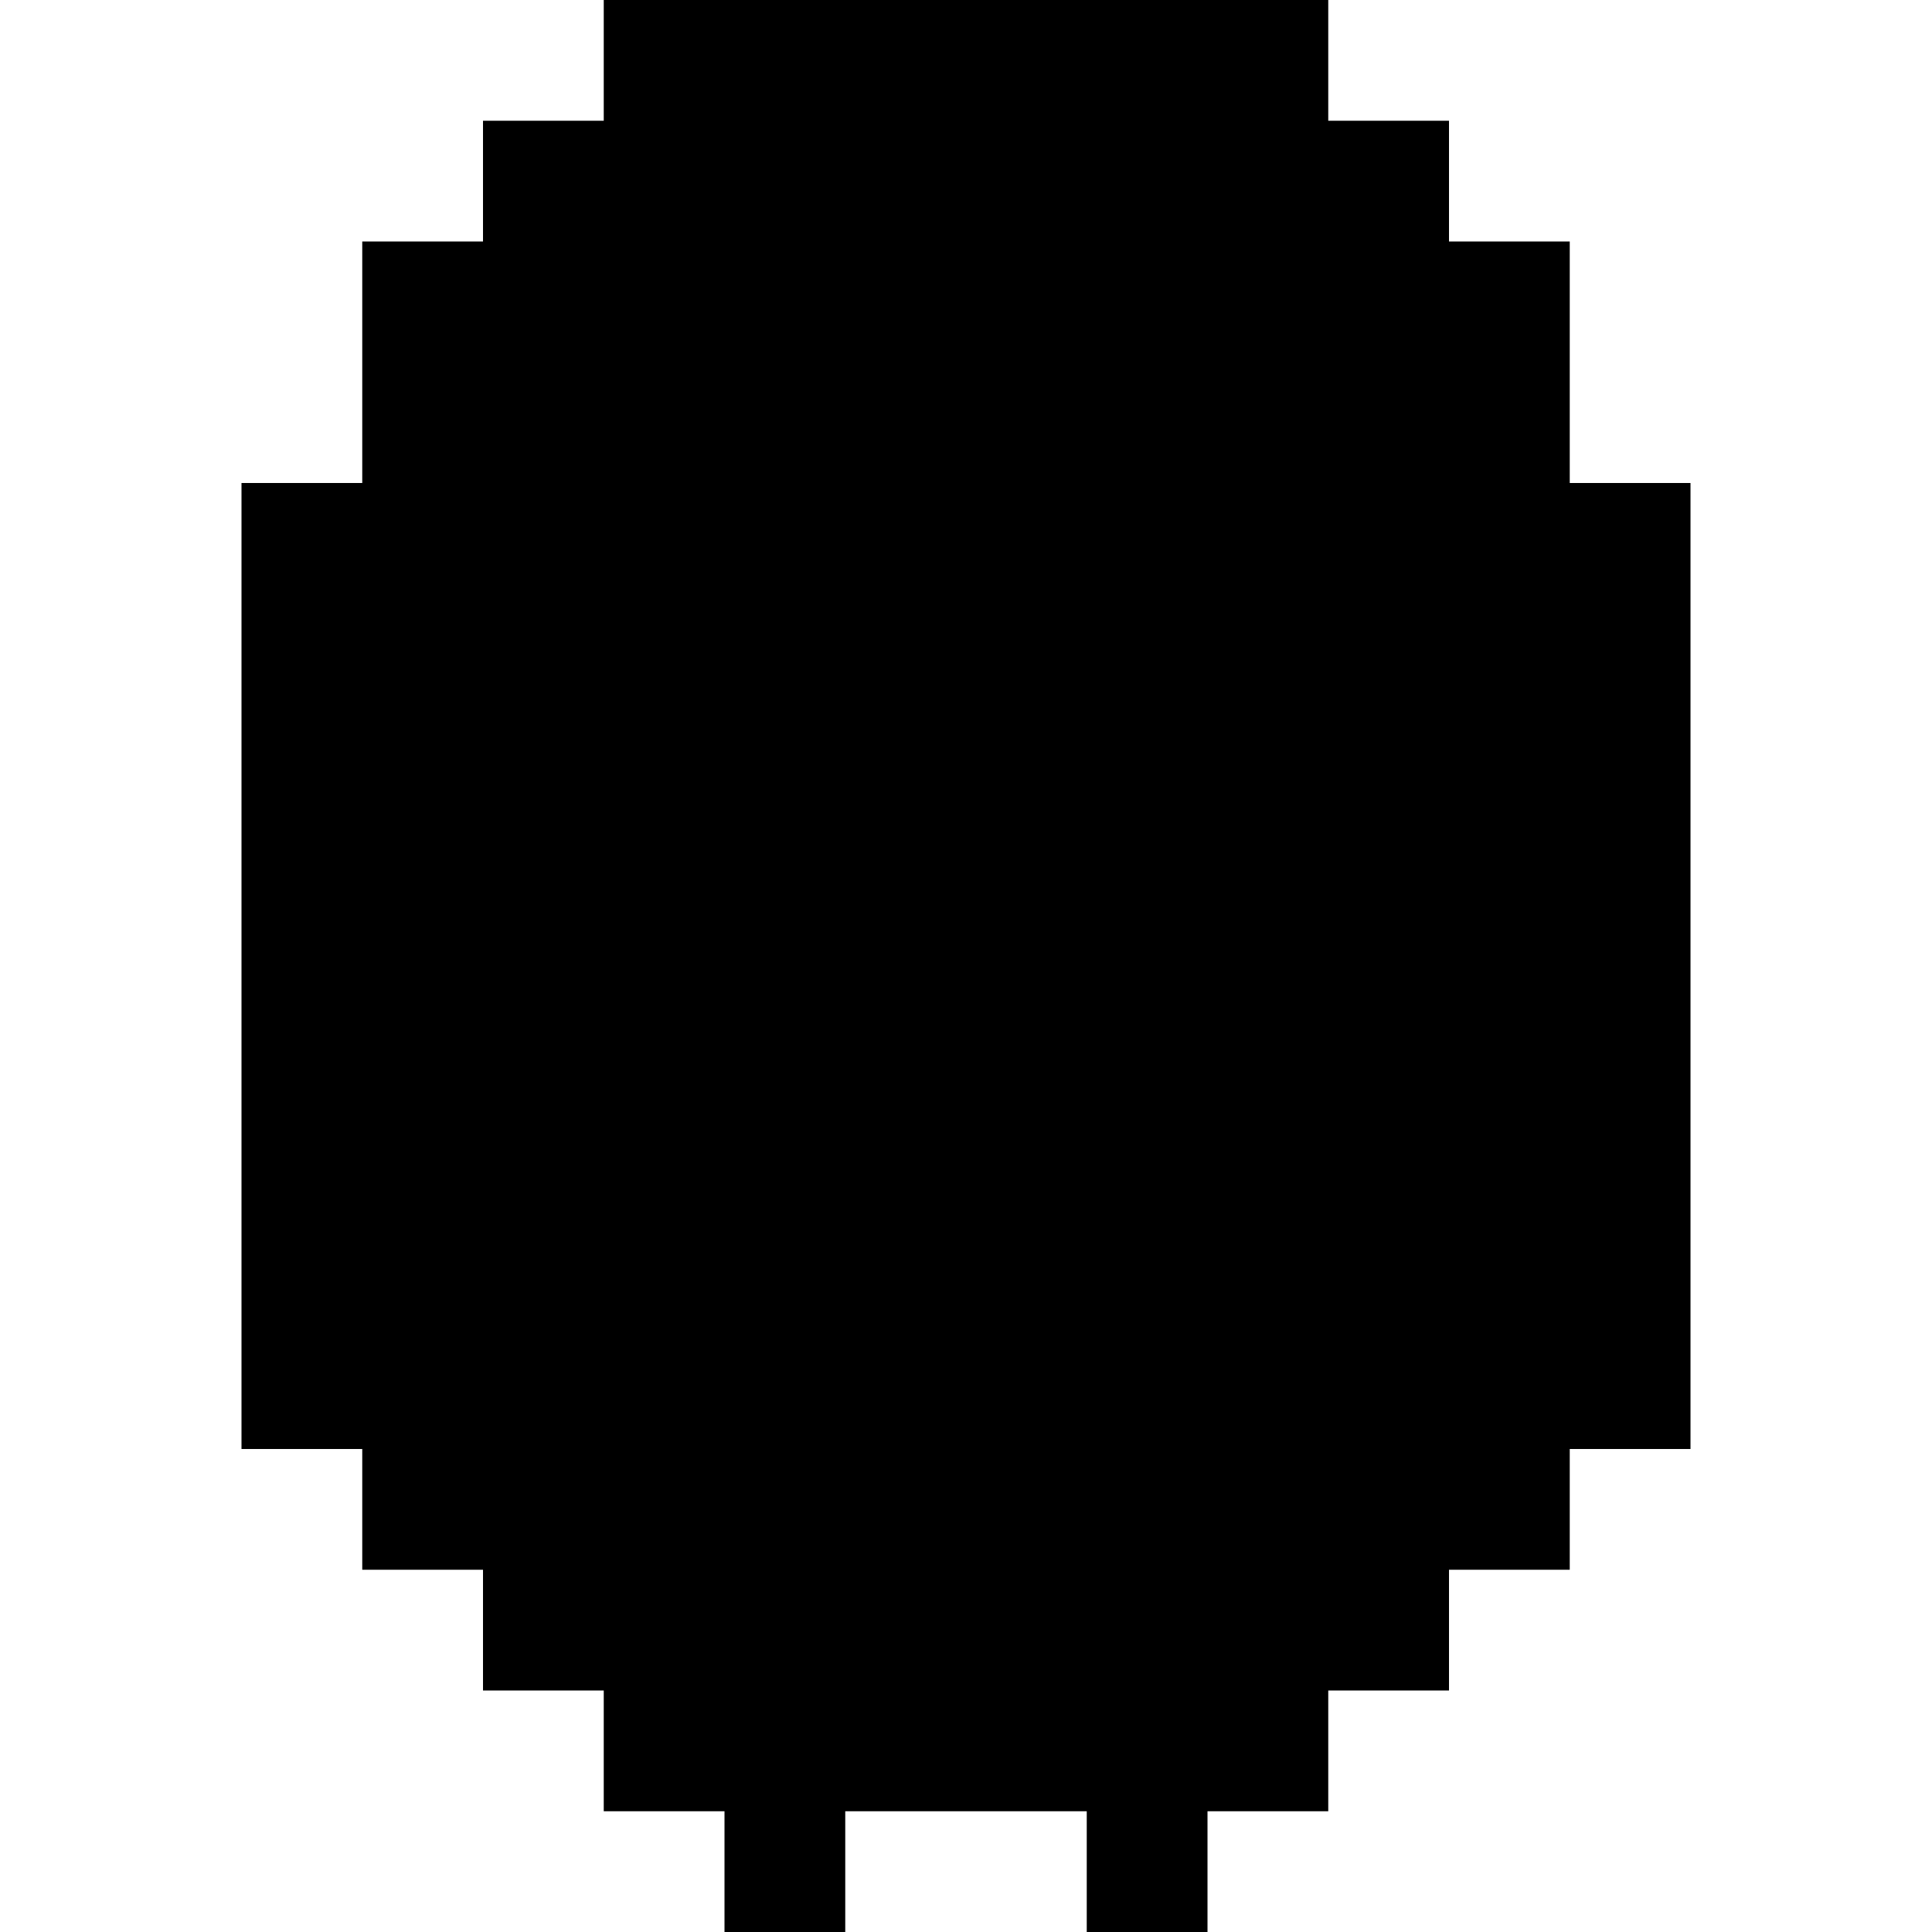 <?xml version="1.0" standalone="no"?>
<!DOCTYPE svg PUBLIC "-//W3C//DTD SVG 20010904//EN"
 "http://www.w3.org/TR/2001/REC-SVG-20010904/DTD/svg10.dtd">
<svg version="1.0" xmlns="http://www.w3.org/2000/svg"
 width="272pt" height="272pt" viewBox="0 0 272 272"
 preserveAspectRatio="xMidYMid meet">
<g transform="translate(0,272) scale(0.1,-0.1)"
fill="#000000" stroke="none">
<path d="M850 2635 l0 -85 -85 0 -85 0 0 -85 0 -85 -85 0 -85 0 0 -170 0 -170
-85 0 -85 0 0 -680 0 -680 85 0 85 0 0 -85 0 -85 85 0 85 0 0 -85 0 -85 85 0
85 0 0 -85 0 -85 85 0 85 0 0 -85 0 -85 85 0 85 0 0 85 0 85 170 0 170 0 0
-85 0 -85 85 0 85 0 0 85 0 85 85 0 85 0 0 85 0 85 85 0 85 0 0 85 0 85 85 0
85 0 0 85 0 85 85 0 85 0 0 680 0 680 -85 0 -85 0 0 170 0 170 -85 0 -85 0 0
85 0 85 -85 0 -85 0 0 85 0 85 -510 0 -510 0 0 -85z"/>
</g>
</svg>
